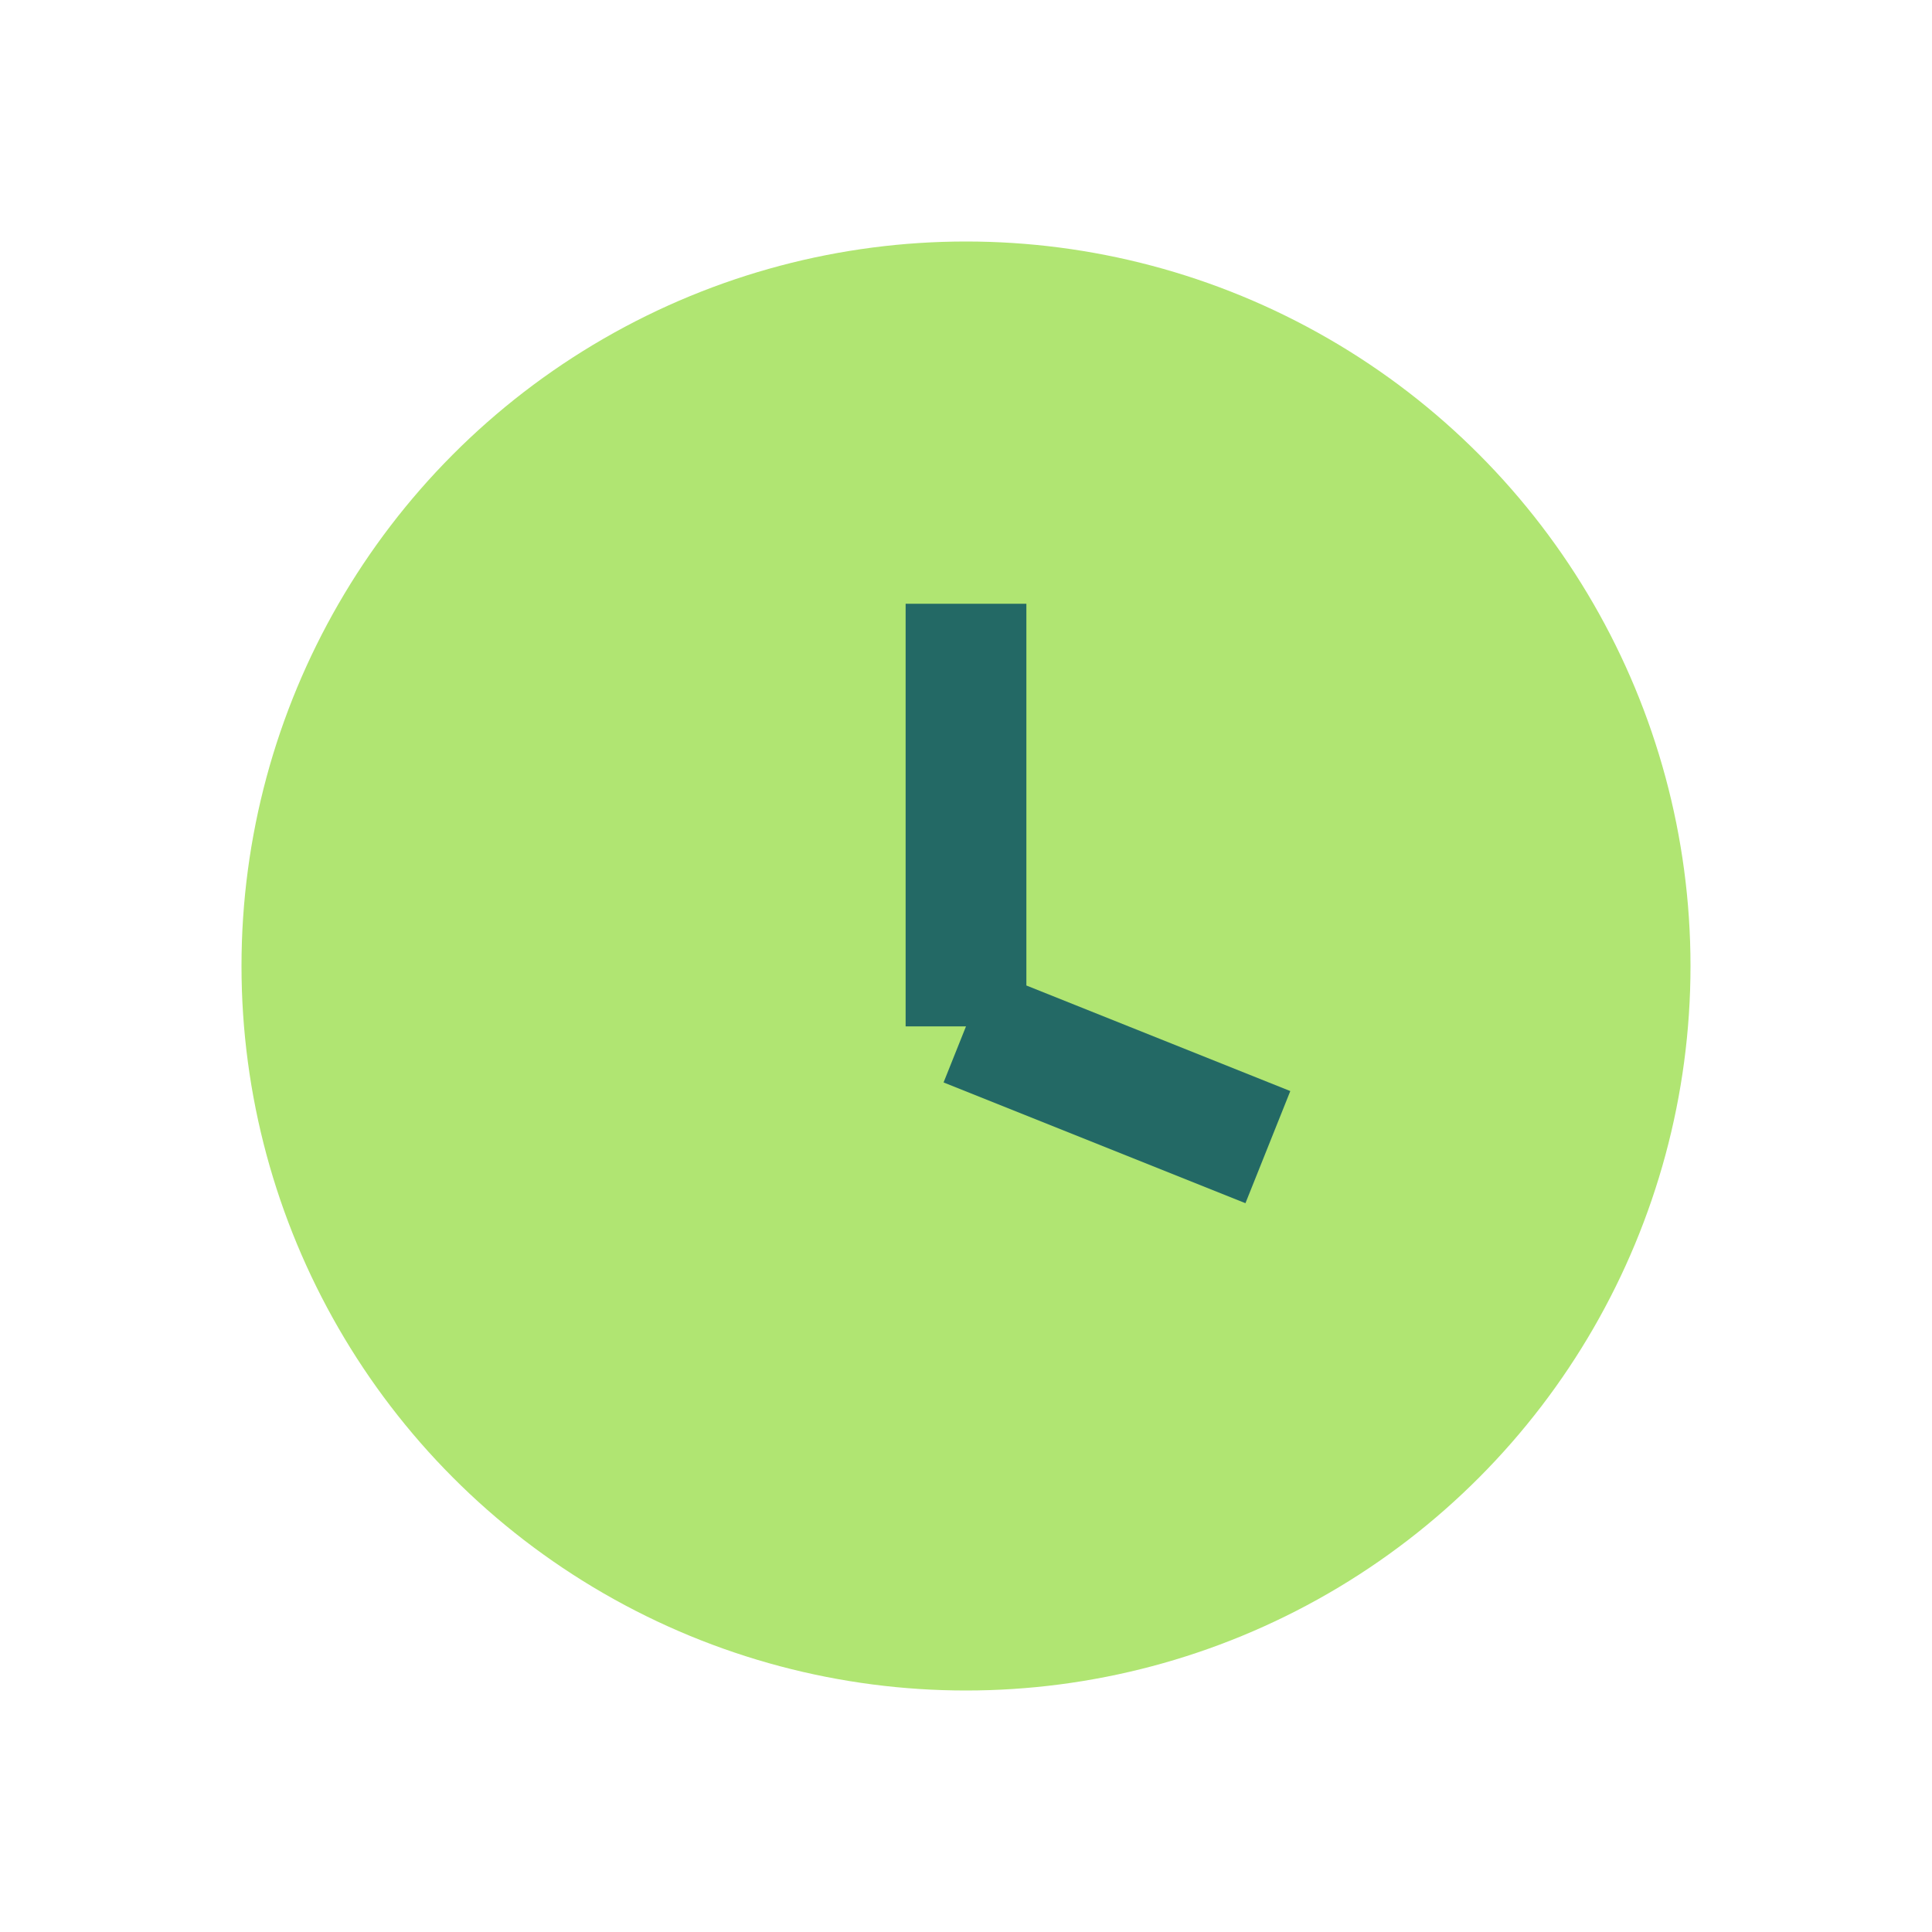 <?xml version="1.0" encoding="UTF-8"?>
<svg xmlns="http://www.w3.org/2000/svg" width="32" height="32" viewBox="0 0 32 32"><circle cx="16" cy="16" r="12" fill="#B0E572"/><path d="M16 10v7M16 17l5 2" stroke="#236965" stroke-width="2"/></svg>